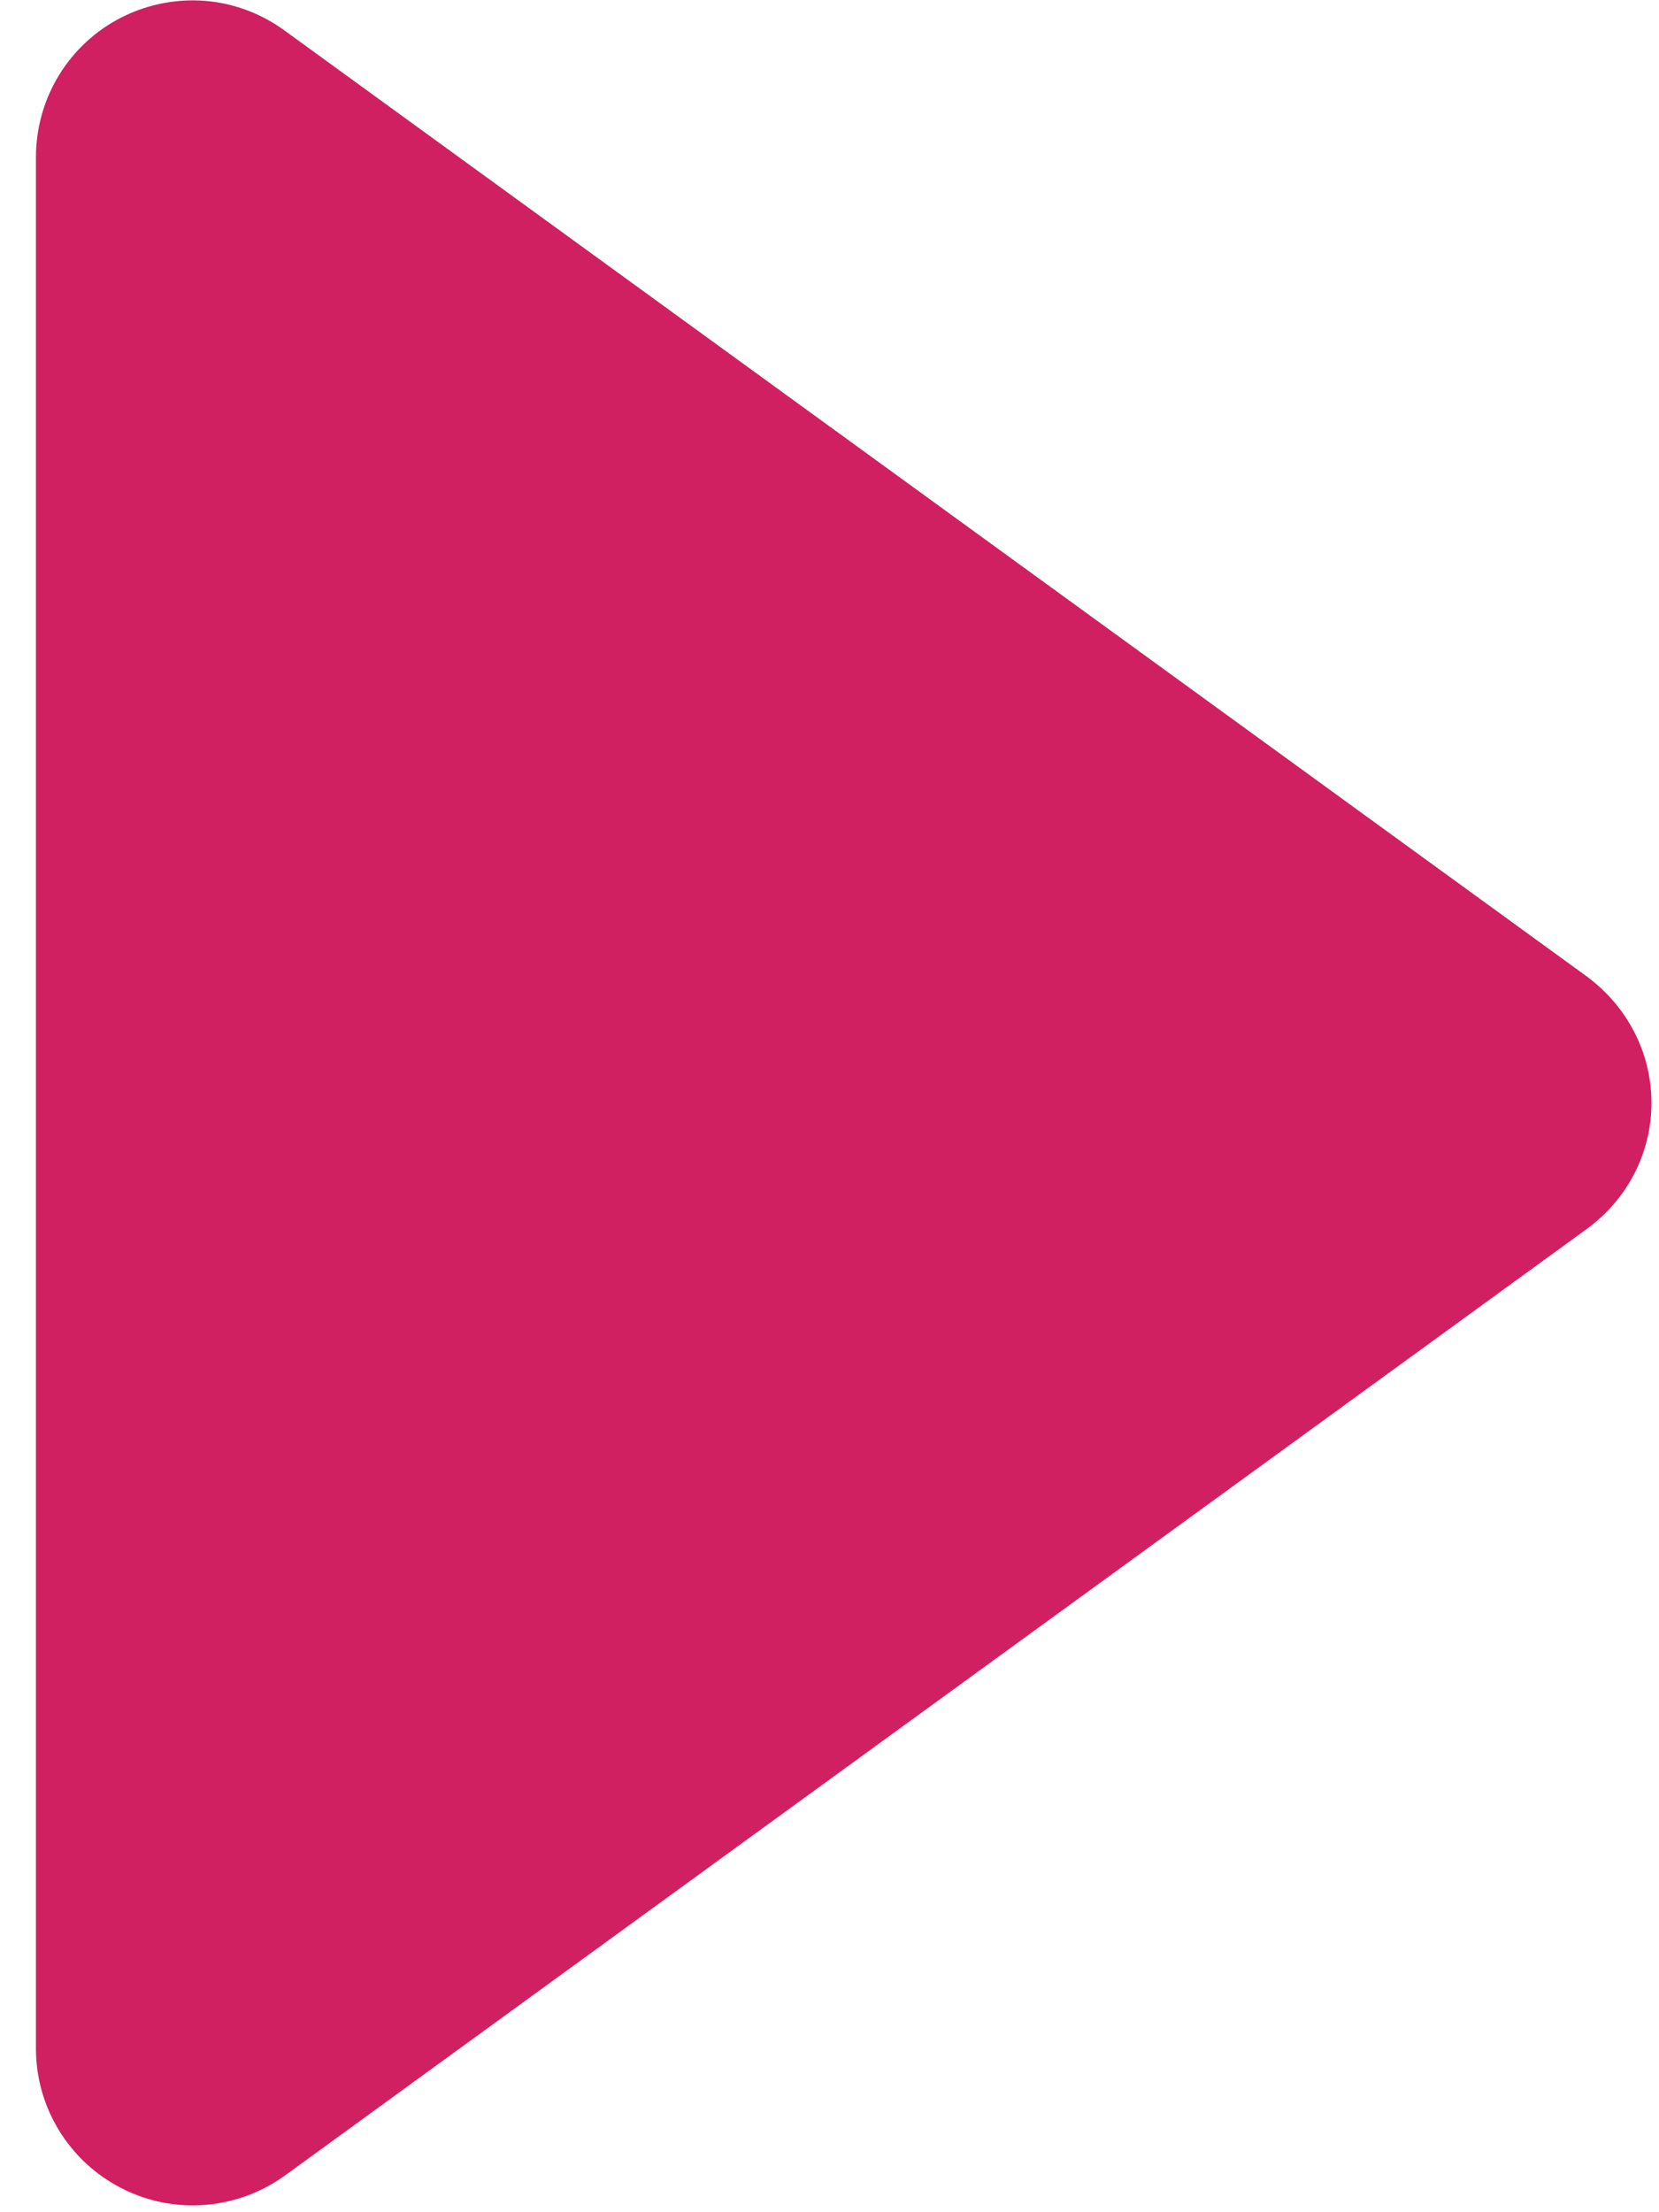 <svg width="9" height="12" viewBox="0 0 9 12" fill="none" xmlns="http://www.w3.org/2000/svg">
<path d="M8.606 6.668L1.547 11.8C1.288 11.988 0.944 12.016 0.66 11.87C0.374 11.725 0.195 11.431 0.195 11.113V0.853C0.195 0.532 0.374 0.239 0.66 0.094C0.781 0.033 0.913 0.002 1.047 0.002C1.221 0.002 1.398 0.058 1.547 0.168L8.606 5.295C8.829 5.459 8.959 5.712 8.959 5.981C8.96 6.255 8.827 6.508 8.606 6.668Z" fill="#D02061"/>
</svg>
